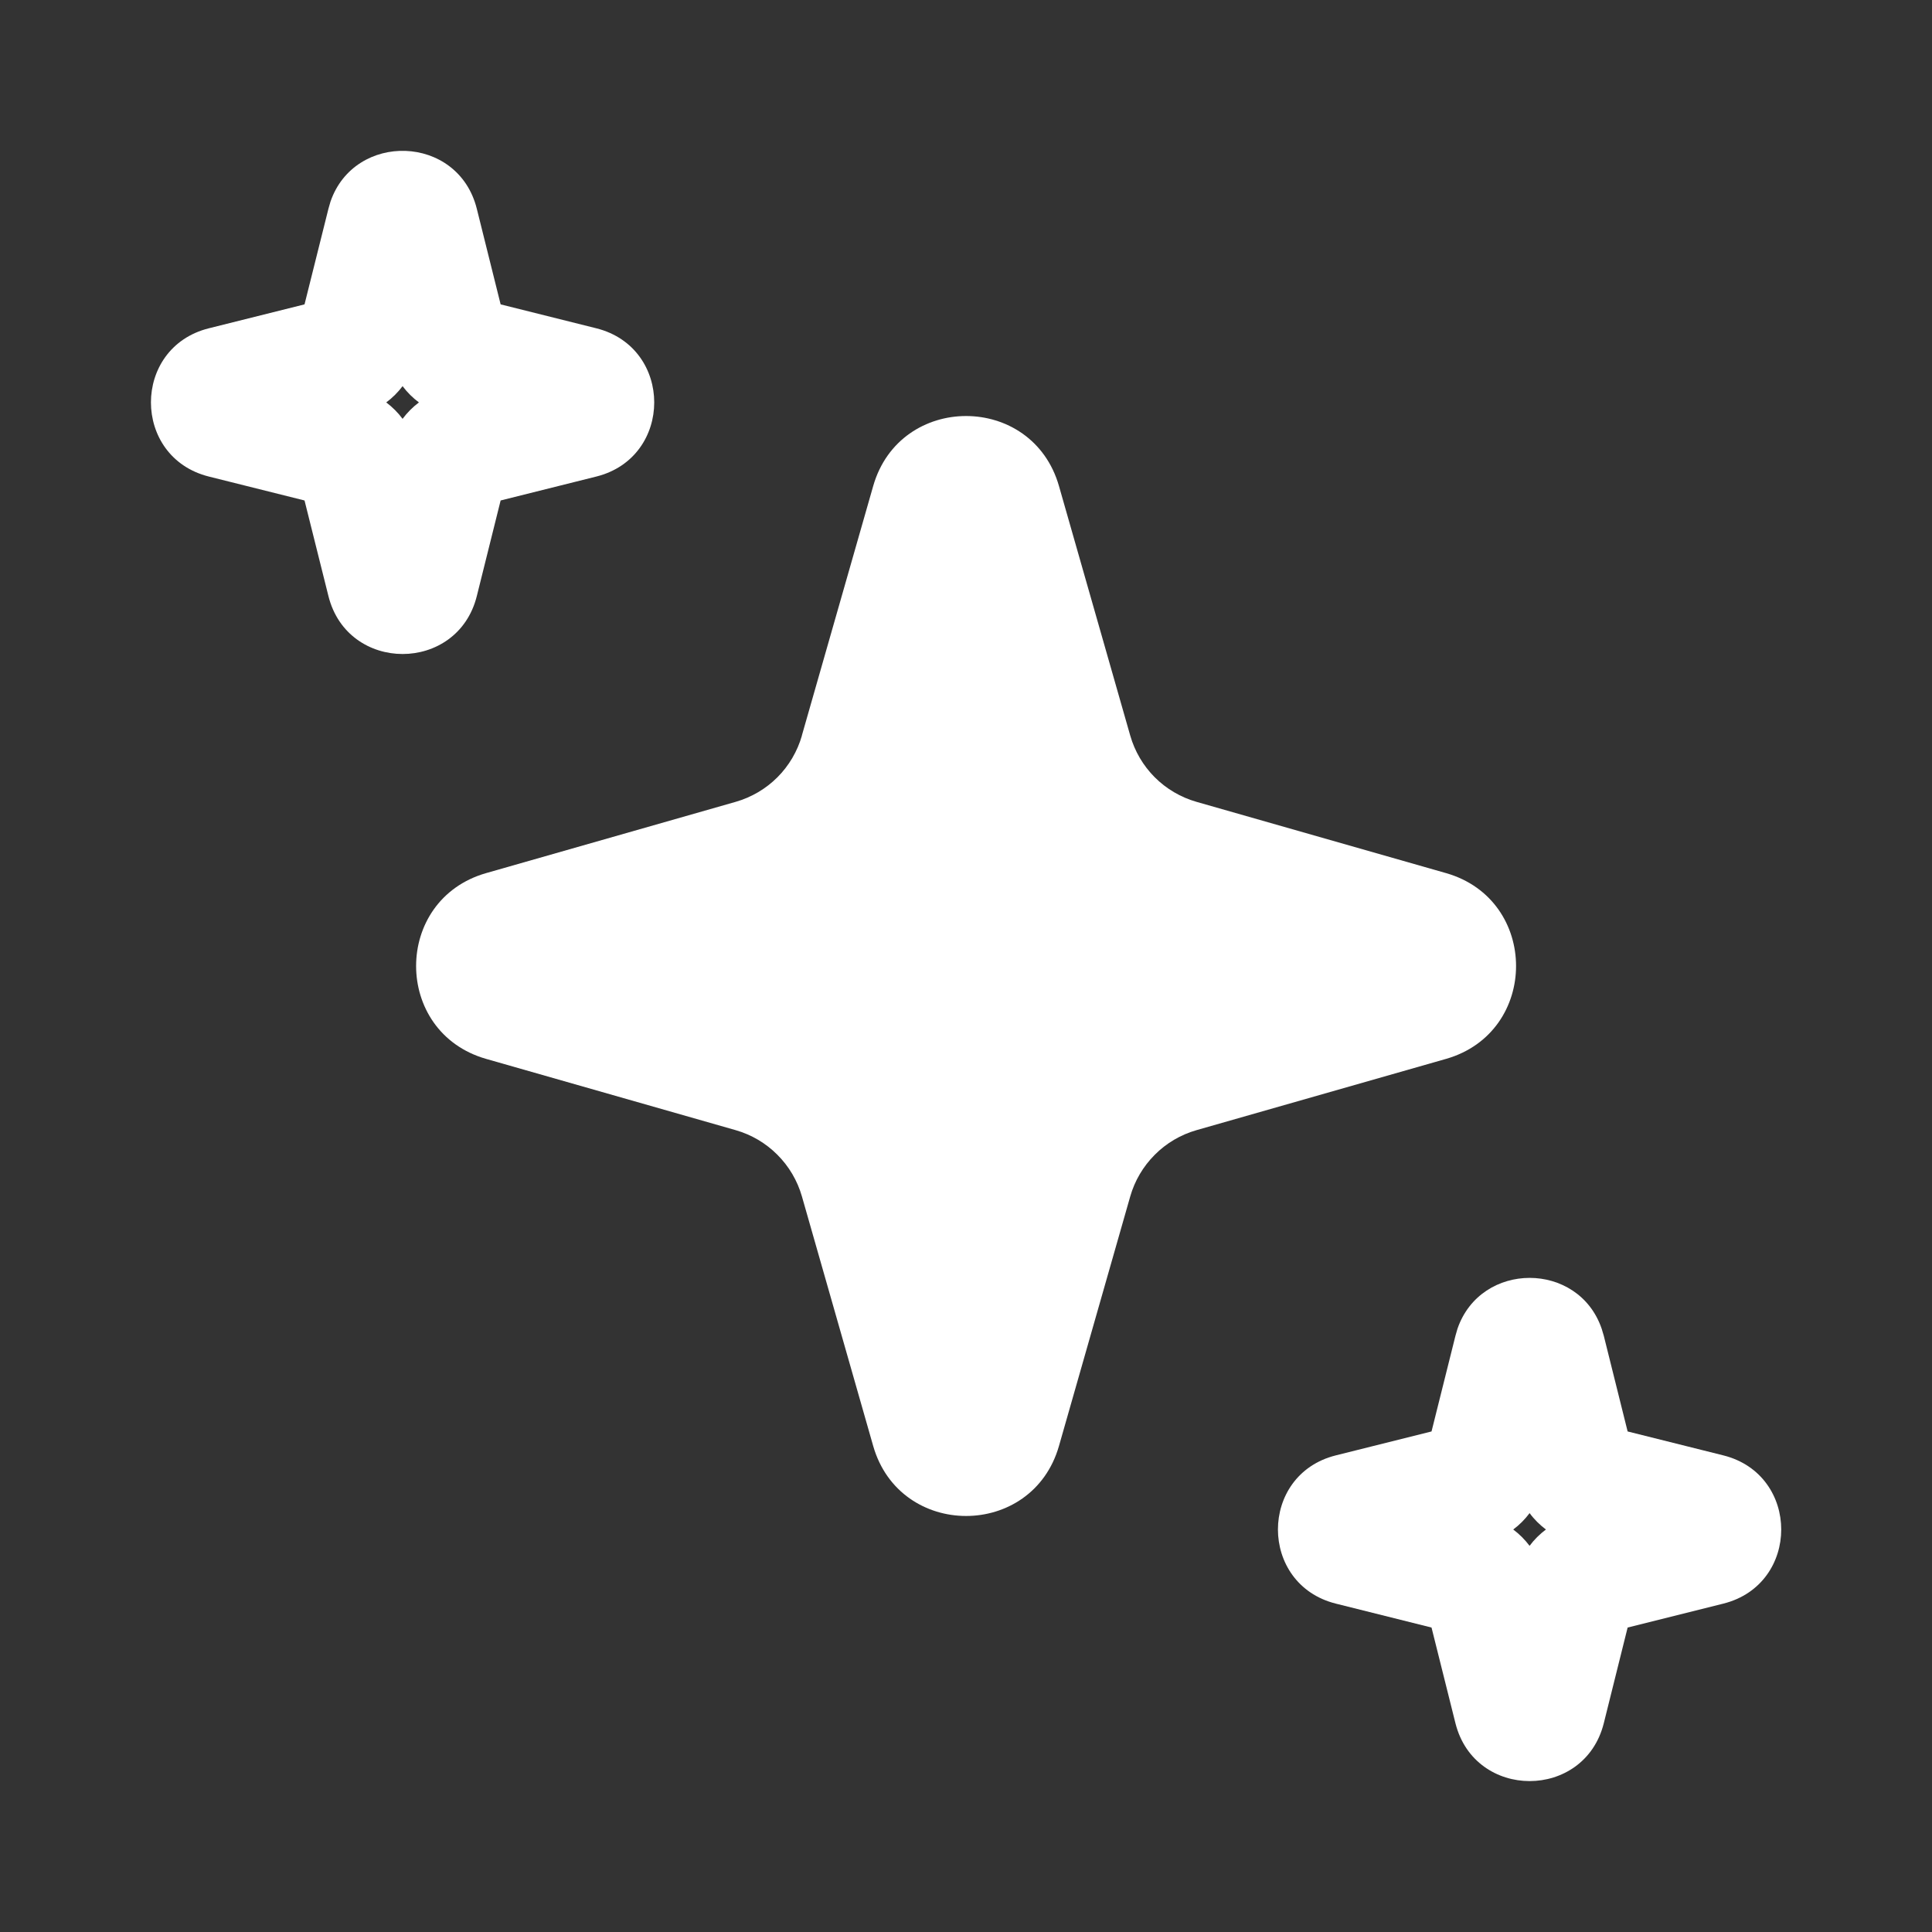 <svg width="24" height="24" viewBox="0 0 24 24" fill="none" xmlns="http://www.w3.org/2000/svg">
<rect x="0" y="0" width="24" height="24" fill="#333333" stroke="none"/>
<path d="M9.961 9.137L10.847 6.038C11.179 4.878 12.823 4.878 13.155 6.038L14.04 9.137C14.096 9.333 14.201 9.512 14.345 9.656C14.489 9.8 14.668 9.905 14.864 9.961L17.963 10.846C19.123 11.178 19.123 12.822 17.963 13.154L14.864 14.039C14.668 14.095 14.489 14.2 14.345 14.345C14.201 14.489 14.096 14.667 14.04 14.863L13.155 17.962C12.823 19.122 11.179 19.122 10.847 17.962L9.962 14.863C9.906 14.667 9.801 14.489 9.657 14.345C9.513 14.2 9.334 14.095 9.138 14.039L6.039 13.154C4.879 12.822 4.879 11.178 6.039 10.846L9.138 9.961C9.334 9.905 9.513 9.8 9.657 9.656C9.801 9.512 9.906 9.333 9.962 9.137M18.105 16.507C18.394 15.664 19.609 15.663 19.897 16.507L19.923 16.594L20.219 17.782L21.407 18.079C22.367 18.319 22.367 19.681 21.407 19.921L20.219 20.218L19.923 21.406C19.683 22.365 18.32 22.365 18.08 21.406L17.783 20.218L16.595 19.921C15.635 19.681 15.635 18.318 16.595 18.079L17.783 17.782L18.08 16.594L18.105 16.507ZM19.001 18.797C18.943 18.874 18.875 18.943 18.798 19C18.875 19.058 18.943 19.126 19.001 19.203C19.058 19.126 19.127 19.058 19.204 19C19.127 18.942 19.058 18.874 19.001 18.796M4.105 2.506C4.403 1.635 5.69 1.664 5.923 2.593L6.219 3.781L7.407 4.078C8.367 4.318 8.367 5.68 7.407 5.92L6.219 6.217L5.923 7.405C5.683 8.364 4.32 8.364 4.08 7.405L3.783 6.217L2.595 5.92C1.635 5.68 1.635 4.317 2.595 4.078L3.783 3.781L4.08 2.593L4.105 2.506ZM5.001 4.797C4.943 4.874 4.875 4.942 4.798 4.999C4.875 5.057 4.944 5.126 5.001 5.203C5.058 5.126 5.127 5.057 5.204 4.999C5.127 4.942 5.059 4.874 5.001 4.797Z" fill="white"/>
</svg>
